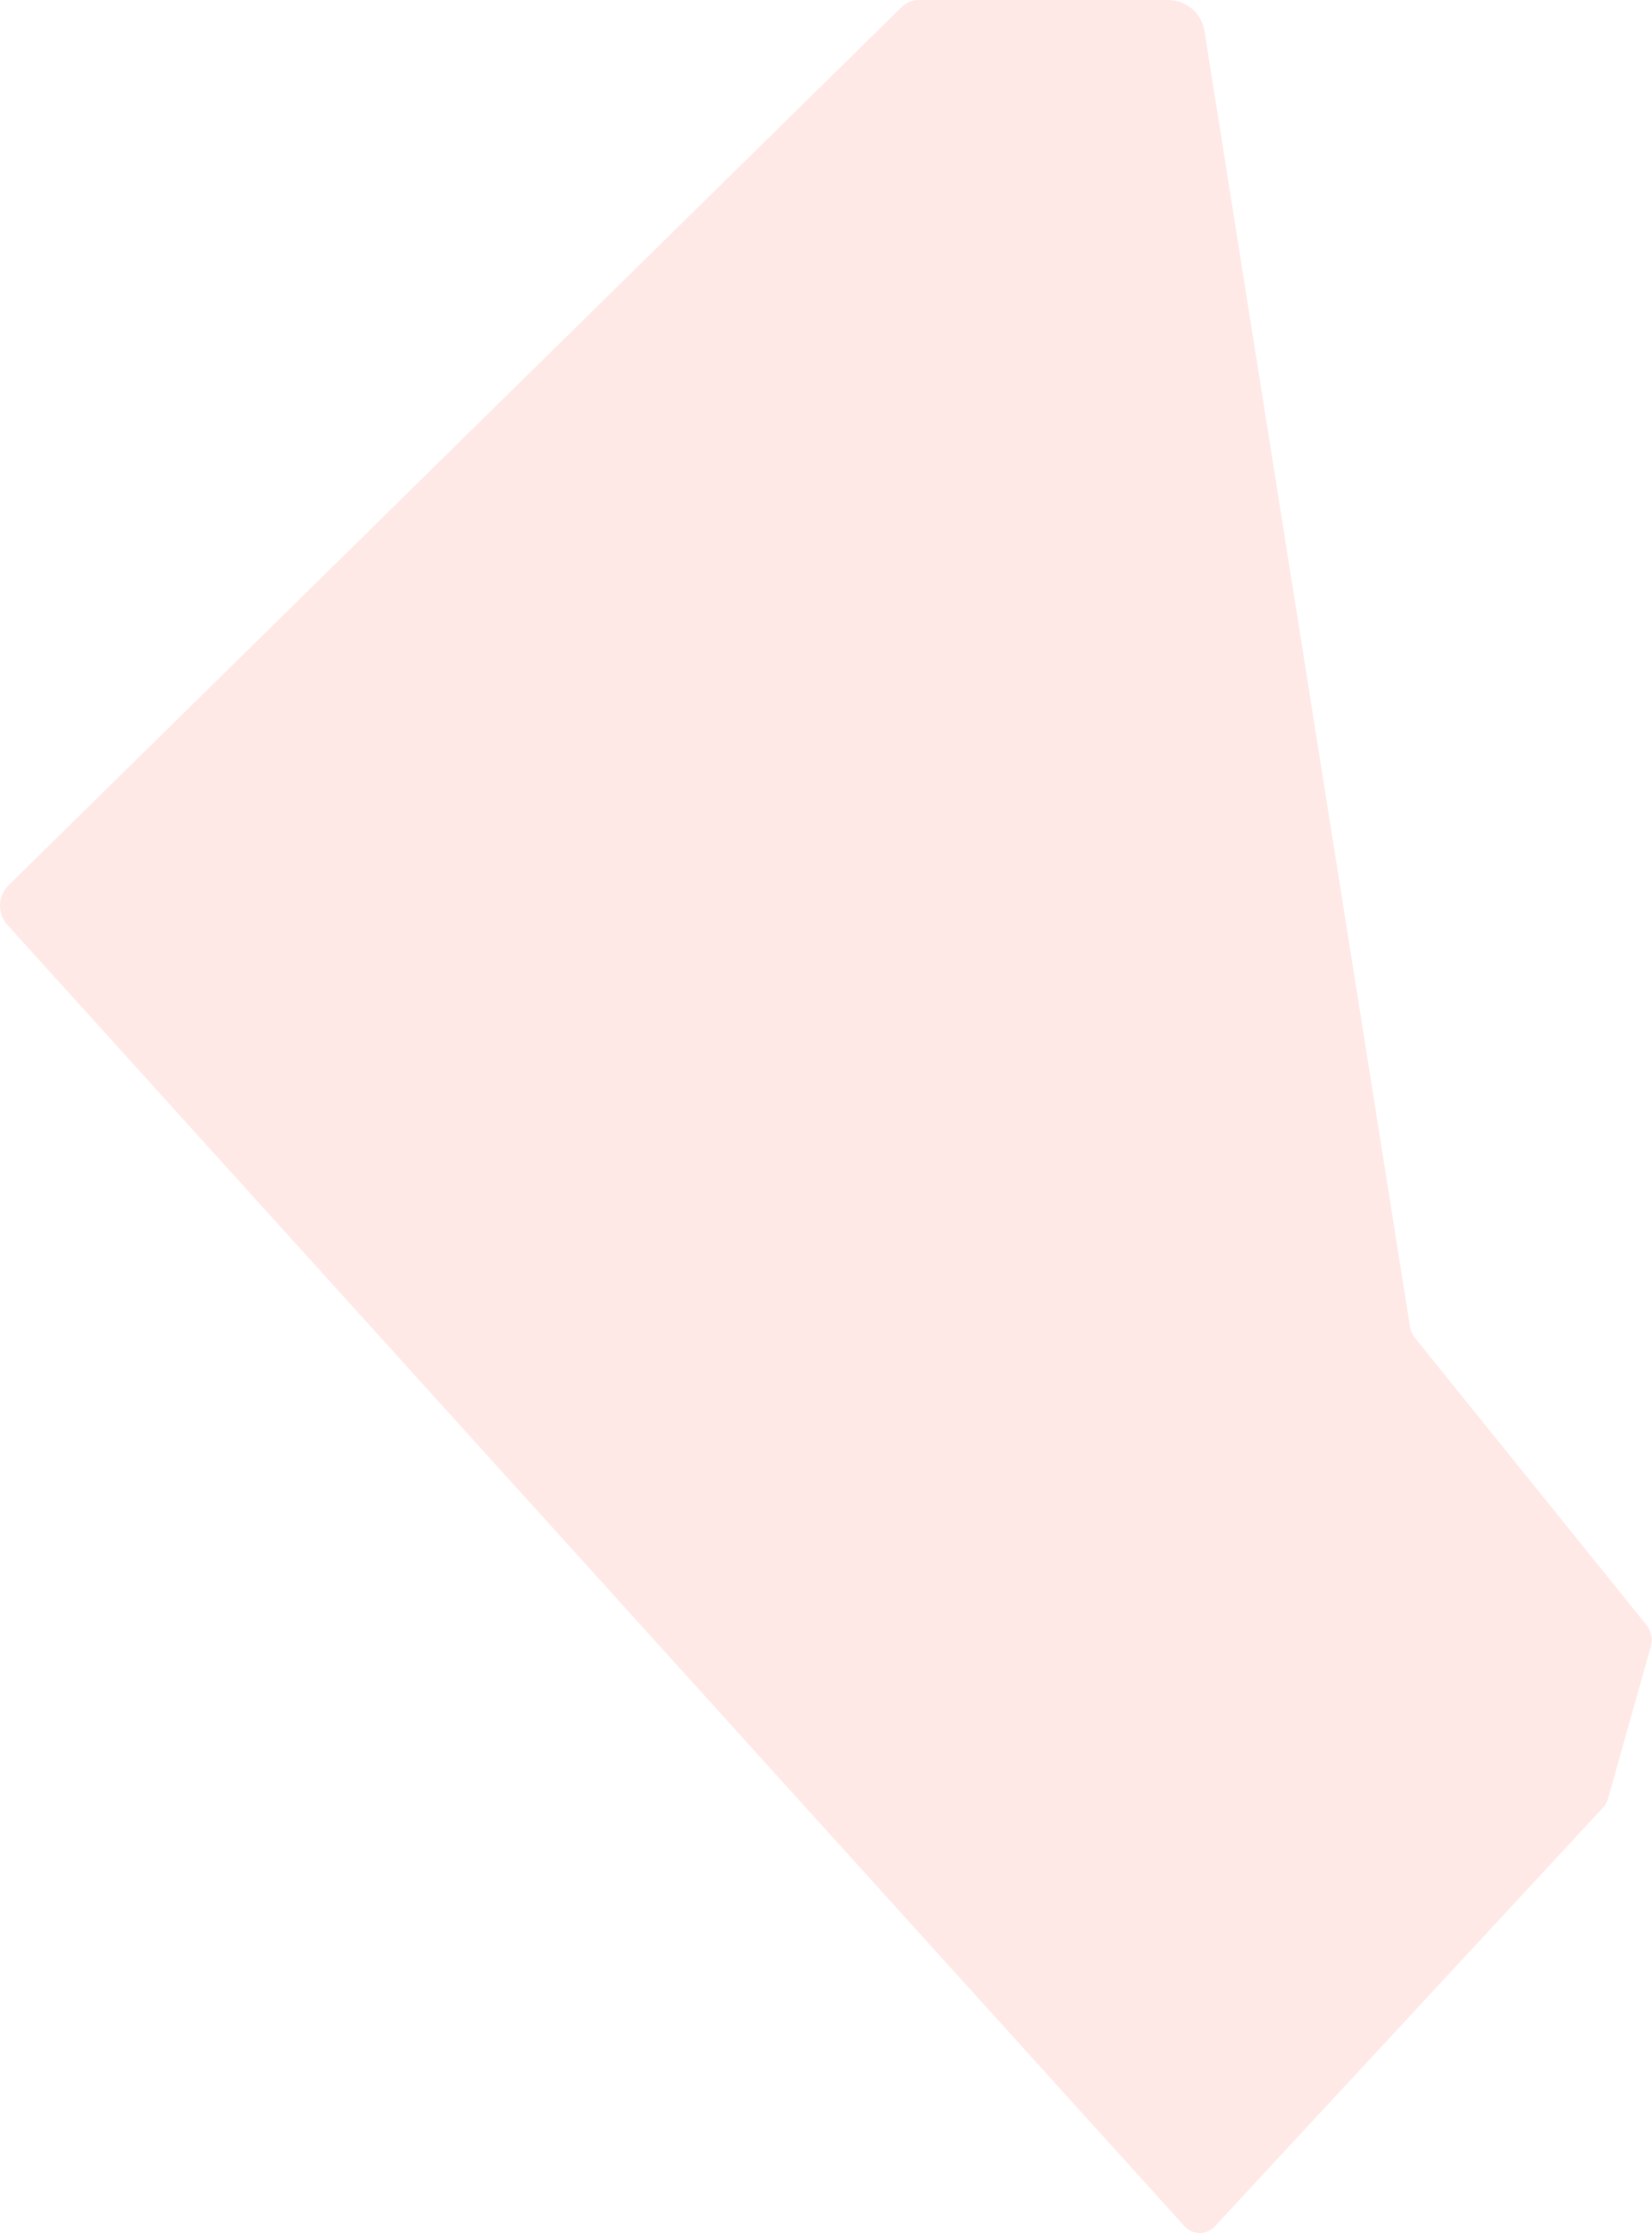 <?xml version="1.0" encoding="UTF-8"?> <svg xmlns="http://www.w3.org/2000/svg" width="1619" height="2187" viewBox="0 0 1619 2187" fill="none"> <path opacity="0.8" d="M7.241 905.82C-2.837 894.685 -2.337 877.583 8.375 867.056L883.639 6.883C888.127 2.472 894.169 0 900.462 0H1144.84C1162.55 0 1177.62 12.873 1180.4 30.359L1381.8 1299.2C1382.46 1303.35 1384.19 1307.25 1386.83 1310.51L1613.33 1591.18C1618.22 1597.23 1619.87 1605.27 1617.76 1612.76L1575.8 1761.96C1574.94 1765.01 1573.37 1767.82 1571.21 1770.15L1190.42 2180.6C1182.44 2189.2 1168.81 2189.12 1160.93 2180.42L7.241 905.82Z" fill="#FFE3E1"></path> </svg> 